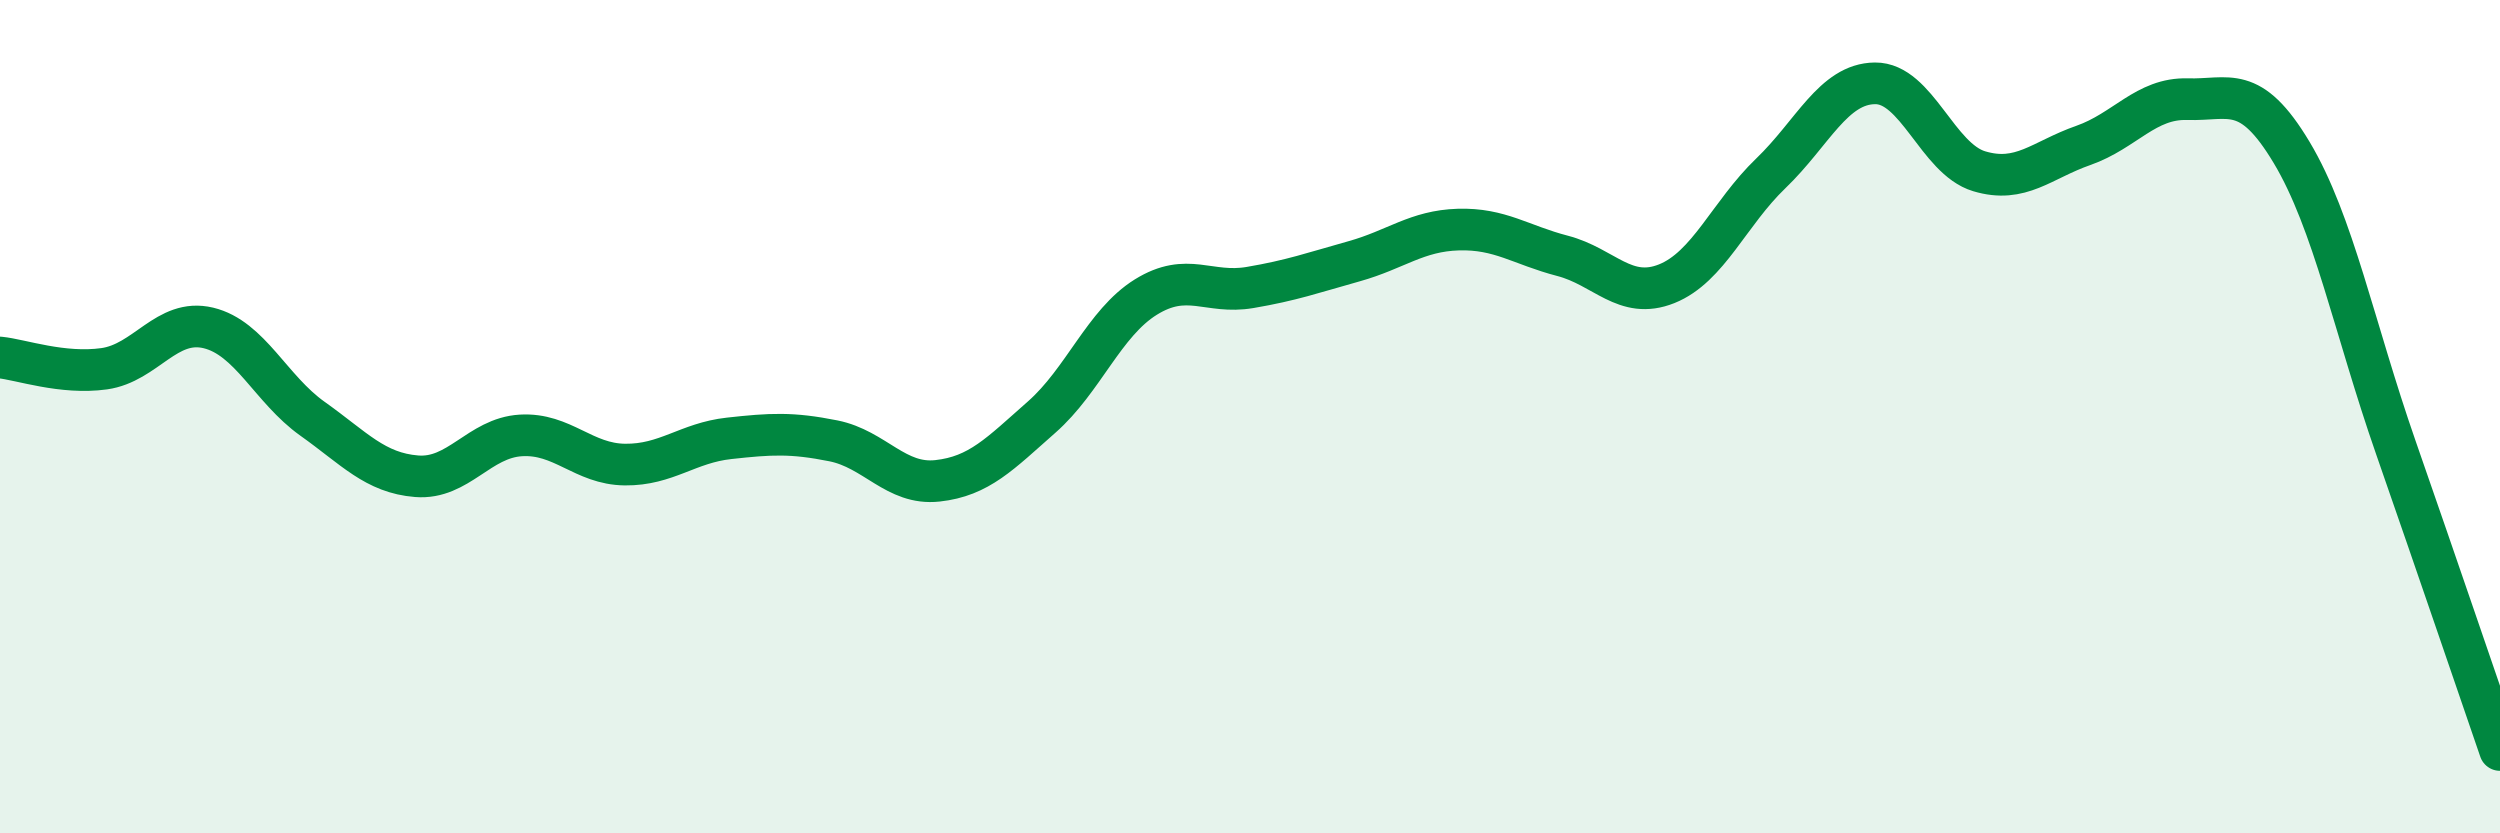 
    <svg width="60" height="20" viewBox="0 0 60 20" xmlns="http://www.w3.org/2000/svg">
      <path
        d="M 0,8.58 C 0.5,8.63 1.5,8.99 2.5,8.85 C 3.5,8.71 4,7.63 5,7.87 C 6,8.11 6.5,9.34 7.5,10.05 C 8.5,10.76 9,11.35 10,11.43 C 11,11.51 11.5,10.51 12.5,10.45 C 13.5,10.39 14,11.14 15,11.15 C 16,11.16 16.5,10.63 17.5,10.52 C 18.5,10.41 19,10.38 20,10.58 C 21,10.78 21.5,11.65 22.5,11.54 C 23.5,11.43 24,10.89 25,10.01 C 26,9.13 26.5,7.75 27.5,7.13 C 28.5,6.51 29,7.07 30,6.9 C 31,6.73 31.5,6.55 32.5,6.27 C 33.5,5.99 34,5.54 35,5.51 C 36,5.48 36.5,5.88 37.5,6.14 C 38.5,6.4 39,7.21 40,6.81 C 41,6.41 41.5,5.12 42.5,4.16 C 43.5,3.2 44,2.01 45,2 C 46,1.99 46.5,3.81 47.5,4.11 C 48.5,4.41 49,3.84 50,3.49 C 51,3.14 51.5,2.35 52.5,2.38 C 53.5,2.41 54,1.99 55,3.66 C 56,5.33 56.5,7.87 57.5,10.74 C 58.5,13.61 59.5,16.55 60,18L60 20L0 20Z"
        fill="#008740"
        opacity="0.1"
        stroke-linecap="round"
        stroke-linejoin="round"
      />
      <path
        d="M 0,8.58 C 0.5,8.63 1.5,8.99 2.5,8.85 C 3.5,8.71 4,7.63 5,7.87 C 6,8.11 6.5,9.34 7.5,10.05 C 8.5,10.76 9,11.35 10,11.43 C 11,11.51 11.5,10.51 12.5,10.45 C 13.5,10.39 14,11.14 15,11.15 C 16,11.16 16.5,10.63 17.5,10.52 C 18.5,10.41 19,10.38 20,10.58 C 21,10.78 21.5,11.65 22.5,11.54 C 23.5,11.43 24,10.89 25,10.01 C 26,9.13 26.5,7.75 27.5,7.13 C 28.5,6.51 29,7.07 30,6.9 C 31,6.73 31.5,6.55 32.5,6.27 C 33.5,5.99 34,5.54 35,5.51 C 36,5.48 36.5,5.88 37.5,6.14 C 38.5,6.4 39,7.21 40,6.81 C 41,6.41 41.5,5.12 42.5,4.16 C 43.5,3.2 44,2.01 45,2 C 46,1.99 46.5,3.81 47.5,4.11 C 48.5,4.41 49,3.84 50,3.49 C 51,3.14 51.5,2.35 52.5,2.38 C 53.5,2.41 54,1.99 55,3.66 C 56,5.33 56.5,7.87 57.5,10.74 C 58.5,13.61 59.5,16.55 60,18"
        stroke="#008740"
        stroke-width="1"
        fill="none"
        stroke-linecap="round"
        stroke-linejoin="round"
      />
    </svg>
  